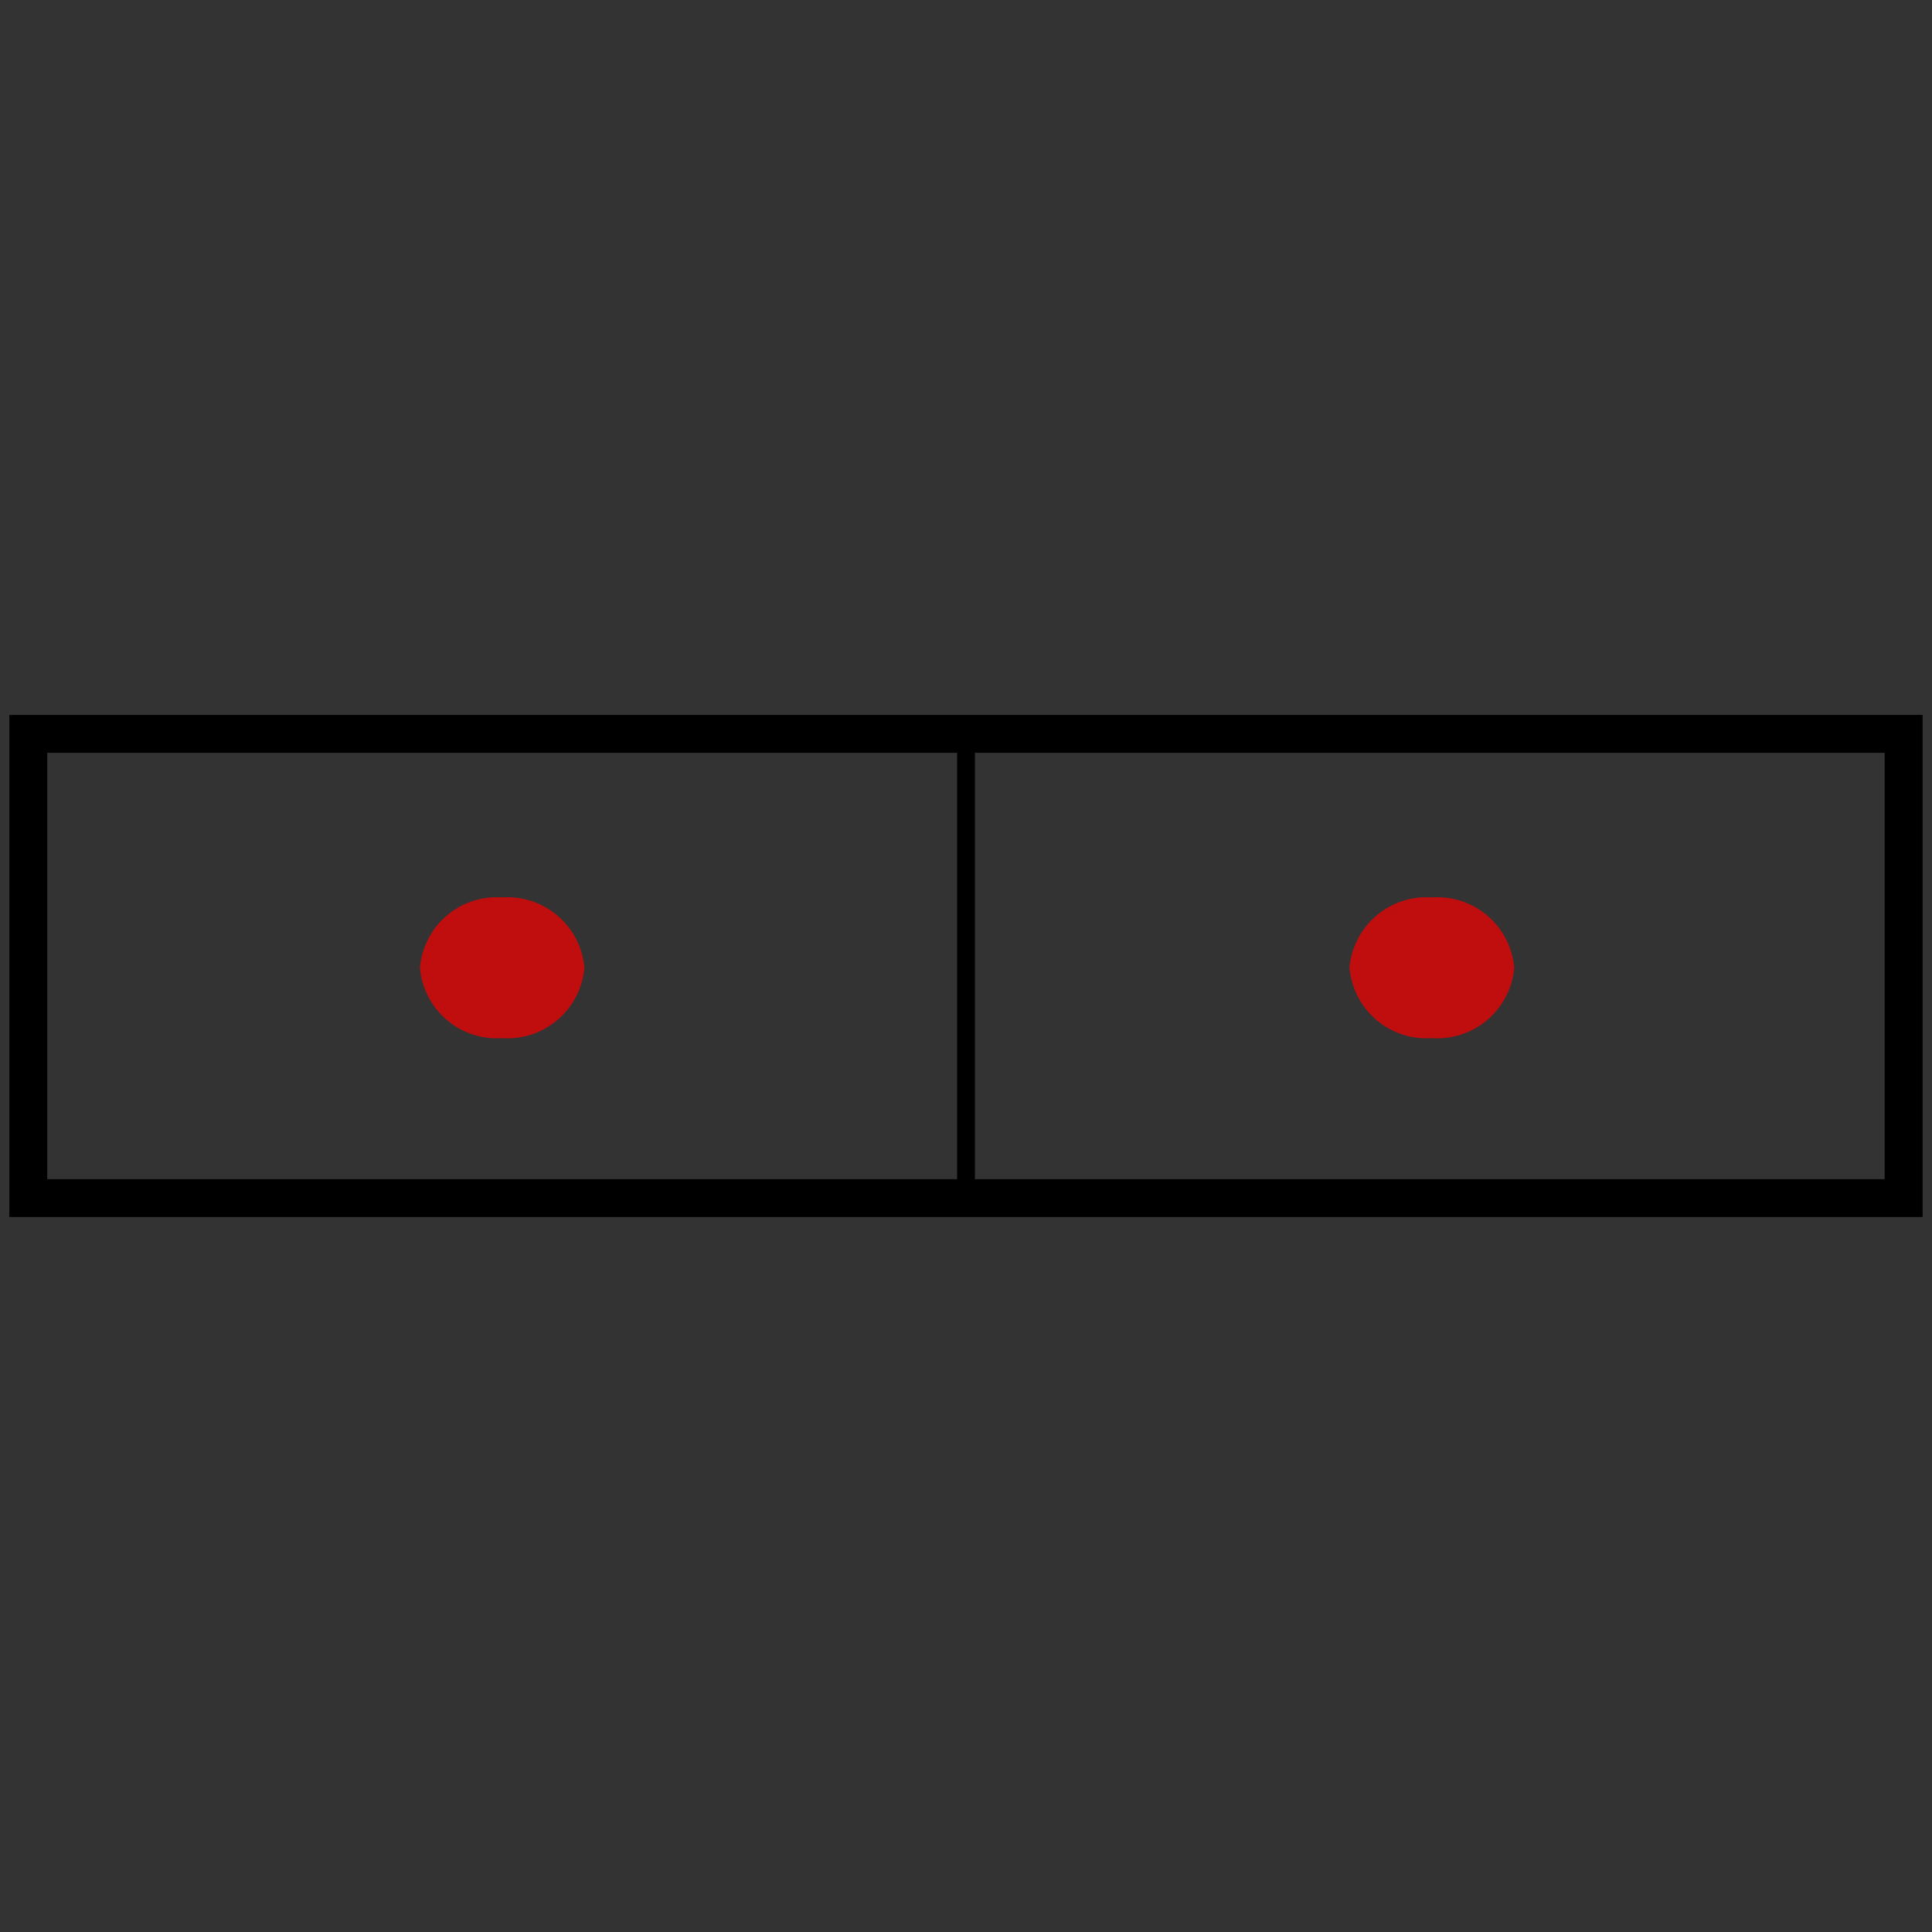 <svg xmlns="http://www.w3.org/2000/svg" xmlns:xlink="http://www.w3.org/1999/xlink" width="80" height="80" viewBox="0 0 80 80">
  <rect x="0" y="0" width="80" height="80" fill="#333333" stroke="none"/>
  <defs>
    <clipPath id="clip-path">
      <rect id="Rectangle_879" data-name="Rectangle 879" width="80" height="80" fill="none" stroke="#fff" stroke-width="1"/>
    </clipPath>
    <clipPath id="clip-path-2">
      <rect id="Rectangle_1266" data-name="Rectangle 1266" width="78.126" height="19.69" fill="none"/>
    </clipPath>
    <clipPath id="clip-path-3">
      <rect id="Rectangle_1268" data-name="Rectangle 1268" width="79.998" height="21.564" fill="none"/>
    </clipPath>
    <clipPath id="clip-alesage_billes_inox">
      <rect width="80" height="80"/>
    </clipPath>
  </defs>
  <g id="alesage_billes_inox" clip-path="url(#clip-alesage_billes_inox)">
    <g id="Groupe_1963" data-name="Groupe 1963" transform="translate(0 0)">
      <g id="Groupe_1408" data-name="Groupe 1408" transform="translate(0 0)" clip-path="url(#clip-path)">
        <g id="Groupe_1960" data-name="Groupe 1960" transform="translate(0 29.217)">
          <g id="Groupe_1942" data-name="Groupe 1942" transform="translate(0.936 0.938)">
            <g id="Groupe_1941" data-name="Groupe 1941" clip-path="url(#clip-path-2)">
              <path id="Tracé_1340" data-name="Tracé 1340" d="M39.281,19.261V.868M.868,19.261h76.82V.868H.868Z" transform="translate(-0.216 -0.22)" fill="none" stroke="#000" stroke-width="0.737"/>
              <path id="Tracé_1341" data-name="Tracé 1341" d="M12.973,9.579A2.7,2.7,0,0,0,15.88,7.165a2.7,2.7,0,0,0-2.907-2.411,2.692,2.692,0,0,0-2.9,2.411,2.693,2.693,0,0,0,2.9,2.414" transform="translate(6.882 2.752)" fill="#fff"/>
              <path id="Tracé_1342" data-name="Tracé 1342" d="M12.973,9.579A2.7,2.7,0,0,0,15.88,7.165a2.7,2.7,0,0,0-2.907-2.411,2.692,2.692,0,0,0-2.9,2.411,2.693,2.693,0,0,0,2.9,2.414" transform="translate(6.882 2.752)" fill="none" stroke="#c00d0e" stroke-miterlimit="10" stroke-width="1"/>
              <path id="Tracé_1343" data-name="Tracé 1343" d="M12.973,9.579A2.7,2.7,0,0,0,15.88,7.165a2.7,2.7,0,0,0-2.907-2.411,2.692,2.692,0,0,0-2.9,2.411,2.693,2.693,0,0,0,2.9,2.414" transform="translate(6.882 2.752)" fill="#c00d0e"/>
              <path id="Tracé_1344" data-name="Tracé 1344" d="M34.711,9.579a2.7,2.7,0,0,0,2.907-2.414,2.7,2.7,0,0,0-2.907-2.411A2.7,2.7,0,0,0,31.8,7.165a2.7,2.7,0,0,0,2.909,2.414" transform="translate(23.646 2.752)" fill="#fff"/>
              <path id="Tracé_1345" data-name="Tracé 1345" d="M34.711,9.579a2.7,2.7,0,0,0,2.907-2.414,2.7,2.7,0,0,0-2.907-2.411A2.7,2.7,0,0,0,31.8,7.165a2.7,2.7,0,0,0,2.909,2.414" transform="translate(23.646 2.752)" fill="none" stroke="#c00d0e" stroke-miterlimit="10" stroke-width="1"/>
              <path id="Tracé_1346" data-name="Tracé 1346" d="M34.711,9.579a2.7,2.7,0,0,0,2.907-2.414,2.7,2.7,0,0,0-2.907-2.411A2.7,2.7,0,0,0,31.8,7.165a2.7,2.7,0,0,0,2.909,2.414" transform="translate(23.646 2.752)" fill="#c00d0e"/>
            </g>
          </g>
          <g id="Groupe_1944" data-name="Groupe 1944" transform="translate(0 0)">
            <g id="Groupe_1943" data-name="Groupe 1943" clip-path="url(#clip-path-3)">
              <rect id="Rectangle_1267" data-name="Rectangle 1267" width="78.224" height="19.79" transform="translate(0.887 0.887)" fill="none" stroke="#000" stroke-miterlimit="10" stroke-width="1"/>
            </g>
          </g>
        </g>
      </g>
    </g>
  </g>
</svg>
